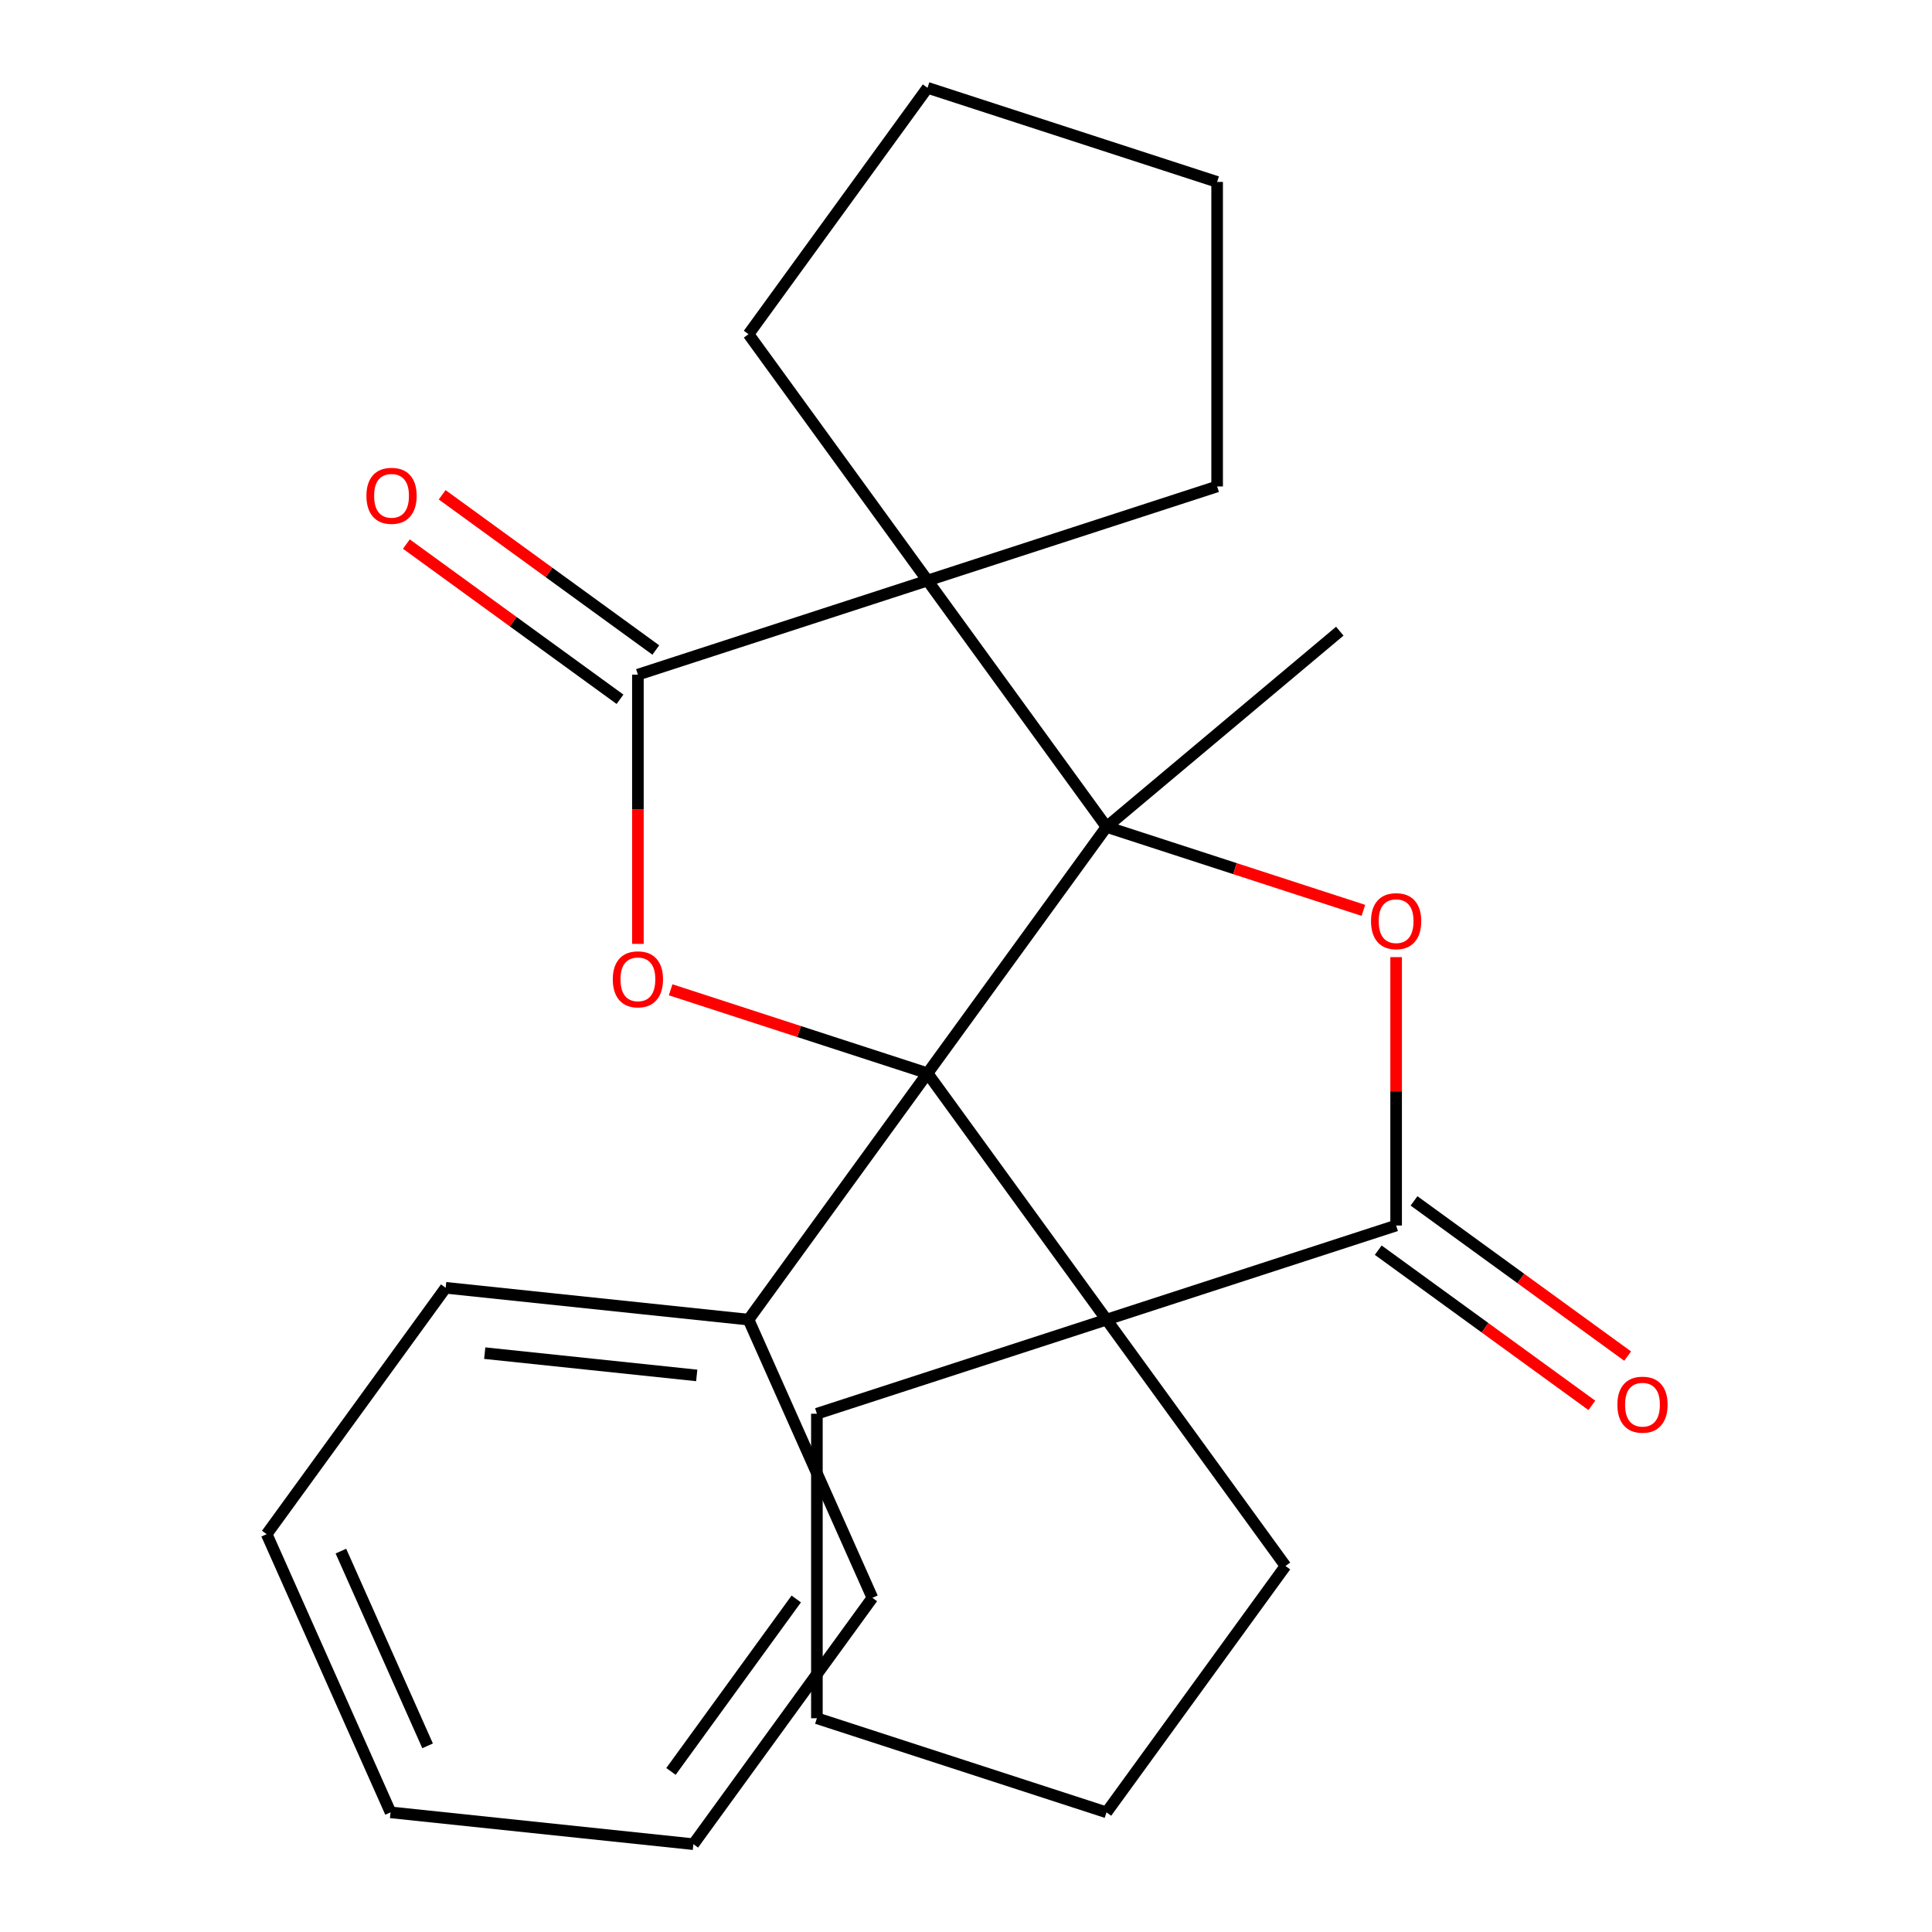 <?xml version='1.0' encoding='iso-8859-1'?>
<svg version='1.1' baseProfile='full'
              xmlns='http://www.w3.org/2000/svg'
                      xmlns:rdkit='http://www.rdkit.org/xml'
                      xmlns:xlink='http://www.w3.org/1999/xlink'
                  xml:space='preserve'
width='1000px' height='1000px' viewBox='0 0 1000 1000'>
<!-- END OF HEADER -->
<rect style='opacity:1.0;fill:#FFFFFF;stroke:none' width='1000' height='1000' x='0' y='0'> </rect>
<path class='bond-0' d='M 480.081,555.52 L 572.727,428.004' style='fill:none;fill-rule:evenodd;stroke:#000000;stroke-width:6px;stroke-linecap:butt;stroke-linejoin:miter;stroke-opacity:1' />
<path class='bond-1' d='M 480.081,555.52 L 572.727,683.037' style='fill:none;fill-rule:evenodd;stroke:#000000;stroke-width:6px;stroke-linecap:butt;stroke-linejoin:miter;stroke-opacity:1' />
<path class='bond-3' d='M 480.081,555.52 L 413.599,533.919' style='fill:none;fill-rule:evenodd;stroke:#000000;stroke-width:6px;stroke-linecap:butt;stroke-linejoin:miter;stroke-opacity:1' />
<path class='bond-3' d='M 413.599,533.919 L 347.117,512.318' style='fill:none;fill-rule:evenodd;stroke:#FF0000;stroke-width:6px;stroke-linecap:butt;stroke-linejoin:miter;stroke-opacity:1' />
<path class='bond-7' d='M 480.081,555.52 L 387.435,683.037' style='fill:none;fill-rule:evenodd;stroke:#000000;stroke-width:6px;stroke-linecap:butt;stroke-linejoin:miter;stroke-opacity:1' />
<path class='bond-2' d='M 572.727,428.004 L 480.081,300.487' style='fill:none;fill-rule:evenodd;stroke:#000000;stroke-width:6px;stroke-linecap:butt;stroke-linejoin:miter;stroke-opacity:1' />
<path class='bond-4' d='M 572.727,428.004 L 639.209,449.605' style='fill:none;fill-rule:evenodd;stroke:#000000;stroke-width:6px;stroke-linecap:butt;stroke-linejoin:miter;stroke-opacity:1' />
<path class='bond-4' d='M 639.209,449.605 L 705.691,471.207' style='fill:none;fill-rule:evenodd;stroke:#FF0000;stroke-width:6px;stroke-linecap:butt;stroke-linejoin:miter;stroke-opacity:1' />
<path class='bond-10' d='M 572.727,428.004 L 693.476,326.695' style='fill:none;fill-rule:evenodd;stroke:#000000;stroke-width:6px;stroke-linecap:butt;stroke-linejoin:miter;stroke-opacity:1' />
<path class='bond-5' d='M 572.727,683.037 L 722.632,634.33' style='fill:none;fill-rule:evenodd;stroke:#000000;stroke-width:6px;stroke-linecap:butt;stroke-linejoin:miter;stroke-opacity:1' />
<path class='bond-13' d='M 572.727,683.037 L 665.373,810.553' style='fill:none;fill-rule:evenodd;stroke:#000000;stroke-width:6px;stroke-linecap:butt;stroke-linejoin:miter;stroke-opacity:1' />
<path class='bond-14' d='M 572.727,683.037 L 422.823,731.744' style='fill:none;fill-rule:evenodd;stroke:#000000;stroke-width:6px;stroke-linecap:butt;stroke-linejoin:miter;stroke-opacity:1' />
<path class='bond-11' d='M 480.081,300.487 L 387.435,172.971' style='fill:none;fill-rule:evenodd;stroke:#000000;stroke-width:6px;stroke-linecap:butt;stroke-linejoin:miter;stroke-opacity:1' />
<path class='bond-12' d='M 480.081,300.487 L 629.986,251.781' style='fill:none;fill-rule:evenodd;stroke:#000000;stroke-width:6px;stroke-linecap:butt;stroke-linejoin:miter;stroke-opacity:1' />
<path class='bond-24' d='M 480.081,300.487 L 330.177,349.194' style='fill:none;fill-rule:evenodd;stroke:#000000;stroke-width:6px;stroke-linecap:butt;stroke-linejoin:miter;stroke-opacity:1' />
<path class='bond-6' d='M 330.177,488.553 L 330.177,418.874' style='fill:none;fill-rule:evenodd;stroke:#FF0000;stroke-width:6px;stroke-linecap:butt;stroke-linejoin:miter;stroke-opacity:1' />
<path class='bond-6' d='M 330.177,418.874 L 330.177,349.194' style='fill:none;fill-rule:evenodd;stroke:#000000;stroke-width:6px;stroke-linecap:butt;stroke-linejoin:miter;stroke-opacity:1' />
<path class='bond-25' d='M 722.632,495.411 L 722.632,564.871' style='fill:none;fill-rule:evenodd;stroke:#FF0000;stroke-width:6px;stroke-linecap:butt;stroke-linejoin:miter;stroke-opacity:1' />
<path class='bond-25' d='M 722.632,564.871 L 722.632,634.33' style='fill:none;fill-rule:evenodd;stroke:#000000;stroke-width:6px;stroke-linecap:butt;stroke-linejoin:miter;stroke-opacity:1' />
<path class='bond-9' d='M 713.367,647.082 L 768.655,687.251' style='fill:none;fill-rule:evenodd;stroke:#000000;stroke-width:6px;stroke-linecap:butt;stroke-linejoin:miter;stroke-opacity:1' />
<path class='bond-9' d='M 768.655,687.251 L 823.943,727.42' style='fill:none;fill-rule:evenodd;stroke:#FF0000;stroke-width:6px;stroke-linecap:butt;stroke-linejoin:miter;stroke-opacity:1' />
<path class='bond-9' d='M 731.897,621.578 L 787.185,661.747' style='fill:none;fill-rule:evenodd;stroke:#000000;stroke-width:6px;stroke-linecap:butt;stroke-linejoin:miter;stroke-opacity:1' />
<path class='bond-9' d='M 787.185,661.747 L 842.473,701.916' style='fill:none;fill-rule:evenodd;stroke:#FF0000;stroke-width:6px;stroke-linecap:butt;stroke-linejoin:miter;stroke-opacity:1' />
<path class='bond-8' d='M 339.441,336.443 L 284.153,296.274' style='fill:none;fill-rule:evenodd;stroke:#000000;stroke-width:6px;stroke-linecap:butt;stroke-linejoin:miter;stroke-opacity:1' />
<path class='bond-8' d='M 284.153,296.274 L 228.865,256.105' style='fill:none;fill-rule:evenodd;stroke:#FF0000;stroke-width:6px;stroke-linecap:butt;stroke-linejoin:miter;stroke-opacity:1' />
<path class='bond-8' d='M 320.912,361.946 L 265.624,321.777' style='fill:none;fill-rule:evenodd;stroke:#000000;stroke-width:6px;stroke-linecap:butt;stroke-linejoin:miter;stroke-opacity:1' />
<path class='bond-8' d='M 265.624,321.777 L 210.336,281.608' style='fill:none;fill-rule:evenodd;stroke:#FF0000;stroke-width:6px;stroke-linecap:butt;stroke-linejoin:miter;stroke-opacity:1' />
<path class='bond-15' d='M 387.435,683.037 L 230.68,666.561' style='fill:none;fill-rule:evenodd;stroke:#000000;stroke-width:6px;stroke-linecap:butt;stroke-linejoin:miter;stroke-opacity:1' />
<path class='bond-15' d='M 360.627,711.917 L 250.898,700.384' style='fill:none;fill-rule:evenodd;stroke:#000000;stroke-width:6px;stroke-linecap:butt;stroke-linejoin:miter;stroke-opacity:1' />
<path class='bond-16' d='M 387.435,683.037 L 451.545,827.029' style='fill:none;fill-rule:evenodd;stroke:#000000;stroke-width:6px;stroke-linecap:butt;stroke-linejoin:miter;stroke-opacity:1' />
<path class='bond-18' d='M 387.435,172.971 L 480.081,45.455' style='fill:none;fill-rule:evenodd;stroke:#000000;stroke-width:6px;stroke-linecap:butt;stroke-linejoin:miter;stroke-opacity:1' />
<path class='bond-19' d='M 629.986,251.781 L 629.986,94.162' style='fill:none;fill-rule:evenodd;stroke:#000000;stroke-width:6px;stroke-linecap:butt;stroke-linejoin:miter;stroke-opacity:1' />
<path class='bond-20' d='M 665.373,810.553 L 572.727,938.07' style='fill:none;fill-rule:evenodd;stroke:#000000;stroke-width:6px;stroke-linecap:butt;stroke-linejoin:miter;stroke-opacity:1' />
<path class='bond-17' d='M 422.823,731.744 L 422.823,889.363' style='fill:none;fill-rule:evenodd;stroke:#000000;stroke-width:6px;stroke-linecap:butt;stroke-linejoin:miter;stroke-opacity:1' />
<path class='bond-22' d='M 230.68,666.561 L 138.033,794.078' style='fill:none;fill-rule:evenodd;stroke:#000000;stroke-width:6px;stroke-linecap:butt;stroke-linejoin:miter;stroke-opacity:1' />
<path class='bond-21' d='M 451.545,827.029 L 358.898,954.545' style='fill:none;fill-rule:evenodd;stroke:#000000;stroke-width:6px;stroke-linecap:butt;stroke-linejoin:miter;stroke-opacity:1' />
<path class='bond-21' d='M 412.144,827.627 L 347.292,916.889' style='fill:none;fill-rule:evenodd;stroke:#000000;stroke-width:6px;stroke-linecap:butt;stroke-linejoin:miter;stroke-opacity:1' />
<path class='bond-26' d='M 422.823,889.363 L 572.727,938.07' style='fill:none;fill-rule:evenodd;stroke:#000000;stroke-width:6px;stroke-linecap:butt;stroke-linejoin:miter;stroke-opacity:1' />
<path class='bond-28' d='M 480.081,45.455 L 629.986,94.162' style='fill:none;fill-rule:evenodd;stroke:#000000;stroke-width:6px;stroke-linecap:butt;stroke-linejoin:miter;stroke-opacity:1' />
<path class='bond-23' d='M 358.898,954.545 L 202.143,938.07' style='fill:none;fill-rule:evenodd;stroke:#000000;stroke-width:6px;stroke-linecap:butt;stroke-linejoin:miter;stroke-opacity:1' />
<path class='bond-27' d='M 138.033,794.078 L 202.143,938.07' style='fill:none;fill-rule:evenodd;stroke:#000000;stroke-width:6px;stroke-linecap:butt;stroke-linejoin:miter;stroke-opacity:1' />
<path class='bond-27' d='M 176.448,802.855 L 221.325,903.649' style='fill:none;fill-rule:evenodd;stroke:#000000;stroke-width:6px;stroke-linecap:butt;stroke-linejoin:miter;stroke-opacity:1' />
<path  class='atom-4' d='M 317.177 506.893
Q 317.177 500.093, 320.537 496.293
Q 323.897 492.493, 330.177 492.493
Q 336.457 492.493, 339.817 496.293
Q 343.177 500.093, 343.177 506.893
Q 343.177 513.773, 339.777 517.693
Q 336.377 521.573, 330.177 521.573
Q 323.937 521.573, 320.537 517.693
Q 317.177 513.813, 317.177 506.893
M 330.177 518.373
Q 334.497 518.373, 336.817 515.493
Q 339.177 512.573, 339.177 506.893
Q 339.177 501.333, 336.817 498.533
Q 334.497 495.693, 330.177 495.693
Q 325.857 495.693, 323.497 498.493
Q 321.177 501.293, 321.177 506.893
Q 321.177 512.613, 323.497 515.493
Q 325.857 518.373, 330.177 518.373
' fill='#FF0000'/>
<path  class='atom-5' d='M 709.632 476.791
Q 709.632 469.991, 712.992 466.191
Q 716.352 462.391, 722.632 462.391
Q 728.912 462.391, 732.272 466.191
Q 735.632 469.991, 735.632 476.791
Q 735.632 483.671, 732.232 487.591
Q 728.832 491.471, 722.632 491.471
Q 716.392 491.471, 712.992 487.591
Q 709.632 483.711, 709.632 476.791
M 722.632 488.271
Q 726.952 488.271, 729.272 485.391
Q 731.632 482.471, 731.632 476.791
Q 731.632 471.231, 729.272 468.431
Q 726.952 465.591, 722.632 465.591
Q 718.312 465.591, 715.952 468.391
Q 713.632 471.191, 713.632 476.791
Q 713.632 482.511, 715.952 485.391
Q 718.312 488.271, 722.632 488.271
' fill='#FF0000'/>
<path  class='atom-9' d='M 189.66 256.628
Q 189.66 249.828, 193.02 246.028
Q 196.38 242.228, 202.66 242.228
Q 208.94 242.228, 212.3 246.028
Q 215.66 249.828, 215.66 256.628
Q 215.66 263.508, 212.26 267.428
Q 208.86 271.308, 202.66 271.308
Q 196.42 271.308, 193.02 267.428
Q 189.66 263.548, 189.66 256.628
M 202.66 268.108
Q 206.98 268.108, 209.3 265.228
Q 211.66 262.308, 211.66 256.628
Q 211.66 251.068, 209.3 248.268
Q 206.98 245.428, 202.66 245.428
Q 198.34 245.428, 195.98 248.228
Q 193.66 251.028, 193.66 256.628
Q 193.66 262.348, 195.98 265.228
Q 198.34 268.108, 202.66 268.108
' fill='#FF0000'/>
<path  class='atom-10' d='M 837.148 727.056
Q 837.148 720.256, 840.508 716.456
Q 843.868 712.656, 850.148 712.656
Q 856.428 712.656, 859.788 716.456
Q 863.148 720.256, 863.148 727.056
Q 863.148 733.936, 859.748 737.856
Q 856.348 741.736, 850.148 741.736
Q 843.908 741.736, 840.508 737.856
Q 837.148 733.976, 837.148 727.056
M 850.148 738.536
Q 854.468 738.536, 856.788 735.656
Q 859.148 732.736, 859.148 727.056
Q 859.148 721.496, 856.788 718.696
Q 854.468 715.856, 850.148 715.856
Q 845.828 715.856, 843.468 718.656
Q 841.148 721.456, 841.148 727.056
Q 841.148 732.776, 843.468 735.656
Q 845.828 738.536, 850.148 738.536
' fill='#FF0000'/>
</svg>
